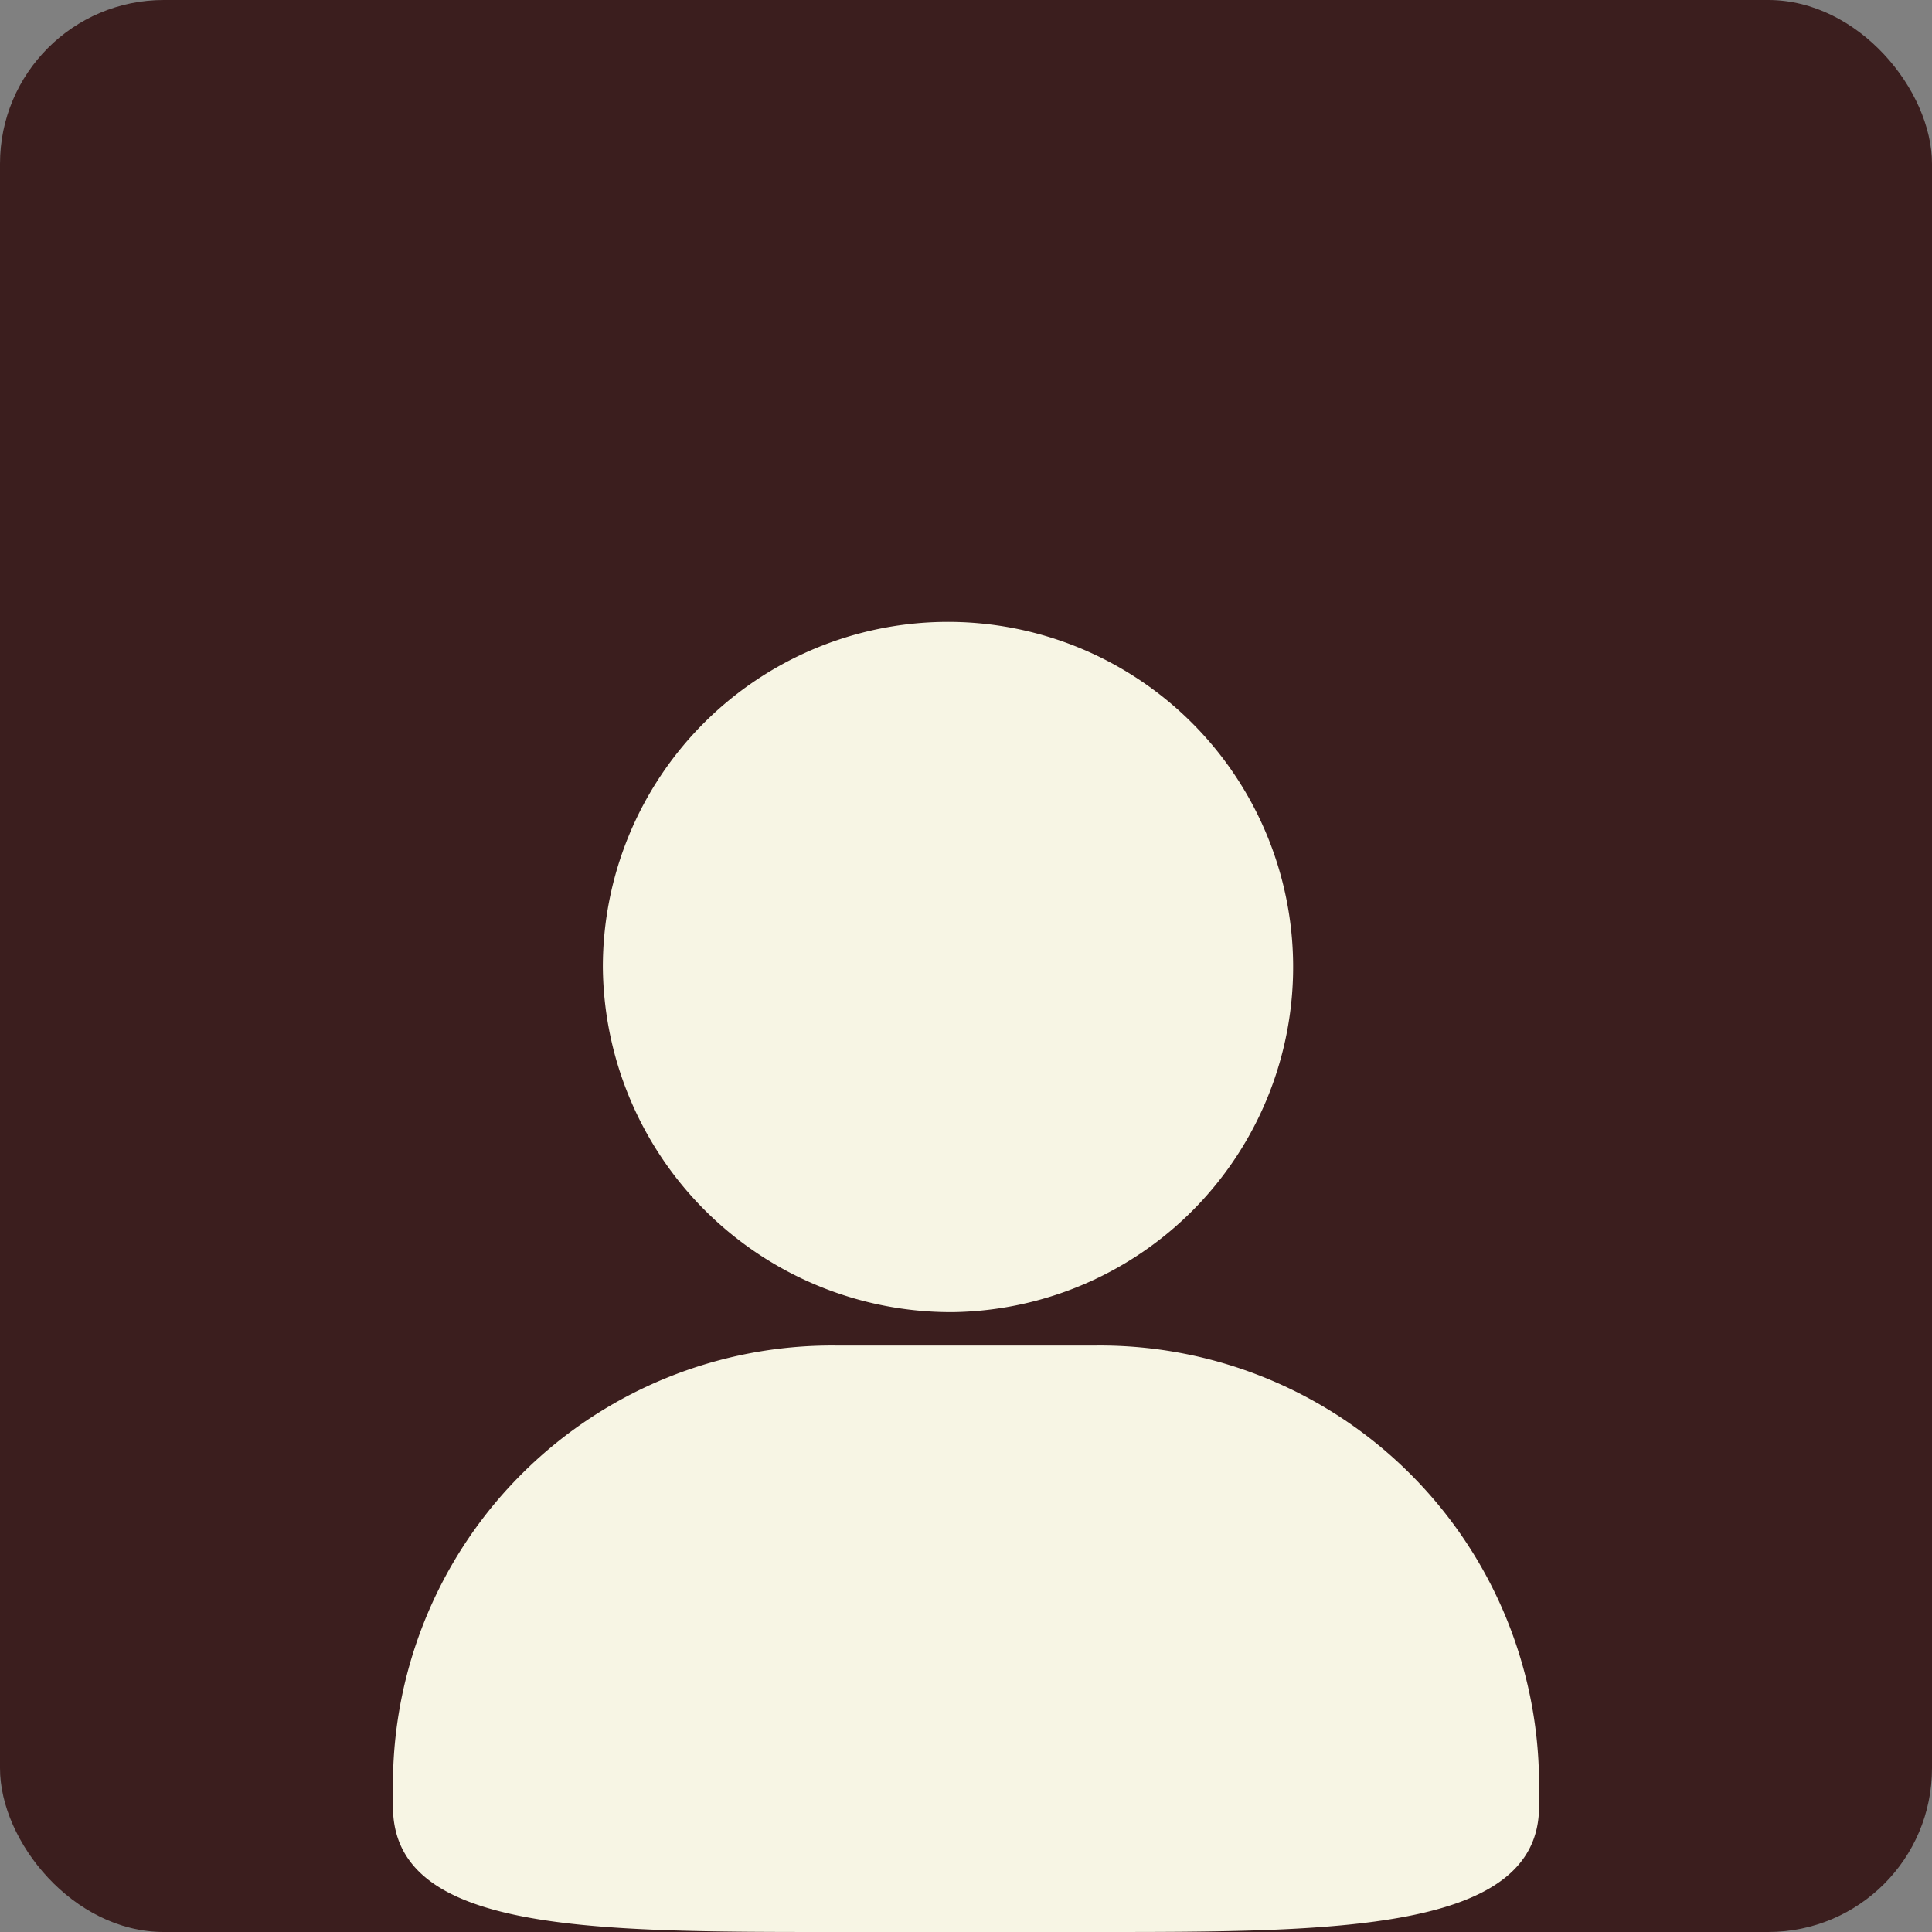 <svg xmlns="http://www.w3.org/2000/svg" viewBox="0 0 59 59"><rect x="0" y="0" width="59" height="59" fill="#808080" stroke="none"/><defs><style>.cls-1{fill:#3b1e1e;}.cls-2{fill:#f7f5e4;fill-rule:evenodd;}</style></defs><title>pro</title><g id="图层_2" data-name="图层 2"><g id="图层_1-2" data-name="图层 1"><rect class="cls-1" width="59" height="59" rx="5" ry="5"/><path class="cls-2" d="M29.1,40.07A10.54,10.54,0,1,0,18.41,29.54,10.63,10.63,0,0,0,29.1,40.07Z"/><path class="cls-2" d="M33.51,41.09h-8A13.41,13.41,0,0,0,12,54.38v.79C12,59,18,59,25.49,59h8C40.75,59,47,59,47,55.17v-.79a13.41,13.41,0,0,0-13.5-13.29Z"/></g></g></svg>